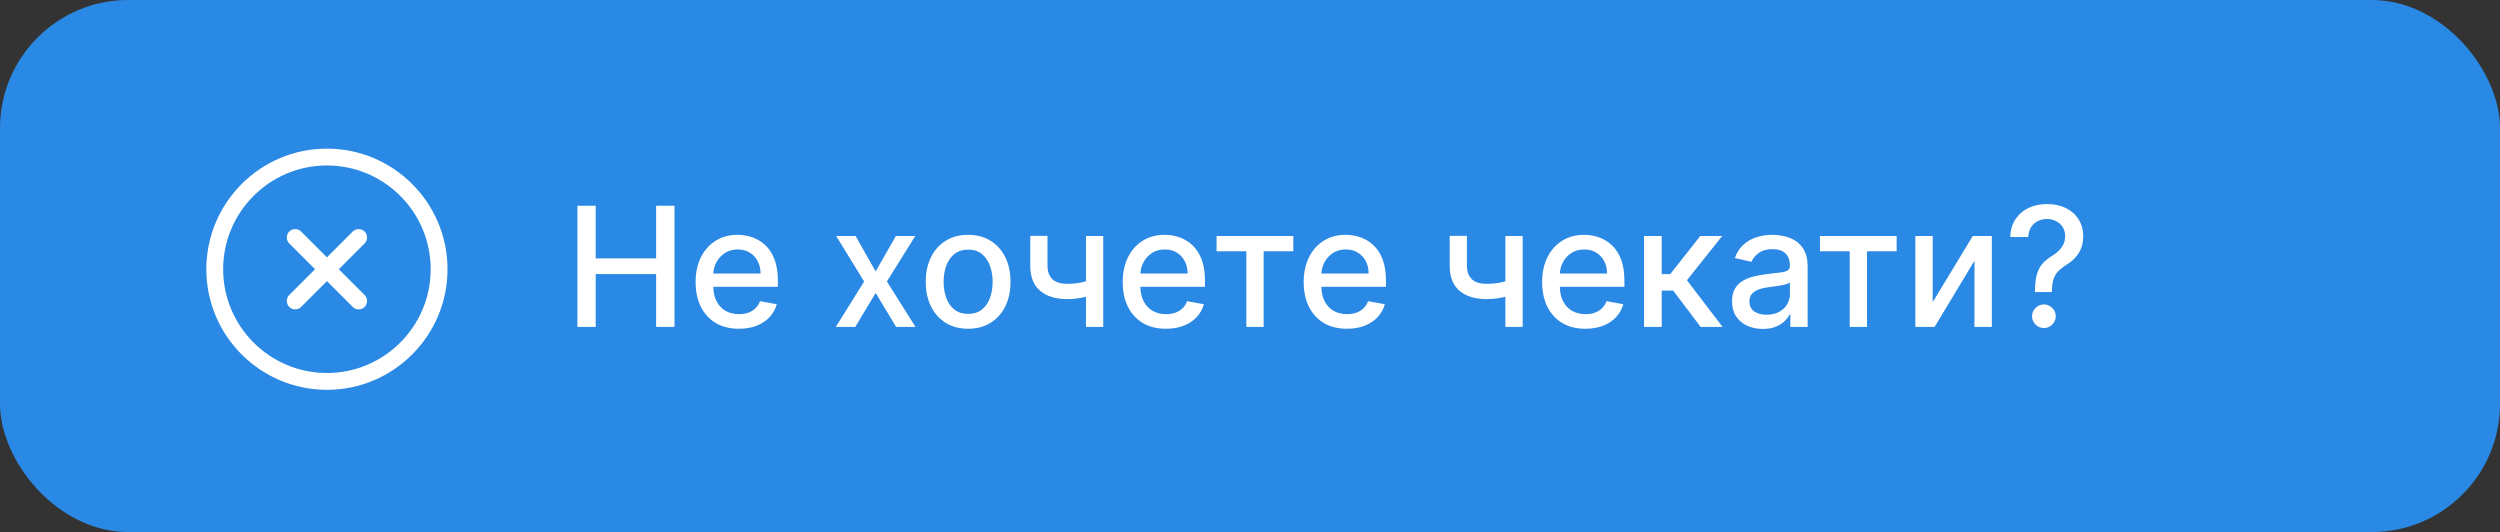 <?xml version="1.0" encoding="UTF-8"?> <svg xmlns="http://www.w3.org/2000/svg" width="390" height="83" viewBox="0 0 390 83" fill="none"><rect x="0" y="0" width="390" height="83" fill="#333333" stroke="none"/> <rect width="390" height="83" rx="20" fill="#2A89E4"></rect> <path d="M90.077 51V32.091H92.93V40.308H102.357V32.091H105.219V51H102.357V42.755H92.93V51H90.077ZM115.265 51.286C113.868 51.286 112.664 50.988 111.655 50.391C110.652 49.787 109.876 48.941 109.328 47.852C108.786 46.756 108.516 45.472 108.516 44.001C108.516 42.549 108.786 41.269 109.328 40.16C109.876 39.053 110.639 38.188 111.618 37.566C112.603 36.944 113.754 36.633 115.071 36.633C115.871 36.633 116.647 36.766 117.398 37.031C118.149 37.295 118.823 37.711 119.42 38.277C120.017 38.843 120.488 39.579 120.832 40.484C121.177 41.382 121.349 42.475 121.349 43.761V44.74H110.076V42.672H118.644C118.644 41.946 118.496 41.302 118.201 40.742C117.906 40.176 117.49 39.73 116.955 39.403C116.425 39.077 115.804 38.914 115.089 38.914C114.314 38.914 113.637 39.105 113.058 39.486C112.486 39.862 112.043 40.354 111.729 40.964C111.421 41.567 111.267 42.222 111.267 42.93V44.546C111.267 45.494 111.433 46.3 111.766 46.965C112.104 47.63 112.575 48.138 113.178 48.489C113.781 48.833 114.486 49.006 115.293 49.006C115.816 49.006 116.293 48.932 116.724 48.784C117.155 48.63 117.527 48.403 117.841 48.101C118.155 47.799 118.395 47.427 118.561 46.984L121.174 47.455C120.965 48.224 120.589 48.898 120.048 49.477C119.512 50.049 118.838 50.495 118.026 50.815C117.219 51.129 116.299 51.286 115.265 51.286ZM133.472 36.818L136.602 42.34L139.76 36.818H142.779L138.357 43.909L142.816 51H139.797L136.602 45.7L133.417 51H130.388L134.802 43.909L130.444 36.818H133.472ZM151.029 51.286C149.699 51.286 148.539 50.981 147.548 50.372C146.557 49.763 145.788 48.91 145.24 47.815C144.692 46.719 144.418 45.439 144.418 43.974C144.418 42.503 144.692 41.216 145.24 40.114C145.788 39.013 146.557 38.157 147.548 37.548C148.539 36.938 149.699 36.633 151.029 36.633C152.358 36.633 153.519 36.938 154.51 37.548C155.501 38.157 156.27 39.013 156.818 40.114C157.366 41.216 157.64 42.503 157.64 43.974C157.64 45.439 157.366 46.719 156.818 47.815C156.27 48.91 155.501 49.763 154.51 50.372C153.519 50.981 152.358 51.286 151.029 51.286ZM151.038 48.969C151.9 48.969 152.614 48.741 153.18 48.285C153.746 47.83 154.165 47.224 154.436 46.467C154.713 45.709 154.851 44.876 154.851 43.965C154.851 43.06 154.713 42.229 154.436 41.472C154.165 40.708 153.746 40.096 153.18 39.634C152.614 39.173 151.9 38.942 151.038 38.942C150.17 38.942 149.45 39.173 148.877 39.634C148.311 40.096 147.89 40.708 147.613 41.472C147.342 42.229 147.206 43.06 147.206 43.965C147.206 44.876 147.342 45.709 147.613 46.467C147.89 47.224 148.311 47.83 148.877 48.285C149.45 48.741 150.17 48.969 151.038 48.969ZM172.105 36.818V51H169.409V36.818H172.105ZM170.933 43.401V45.783C170.508 45.956 170.059 46.11 169.585 46.245C169.111 46.374 168.612 46.476 168.089 46.55C167.566 46.624 167.021 46.66 166.455 46.66C164.7 46.66 163.306 46.233 162.272 45.377C161.238 44.515 160.721 43.198 160.721 41.425V36.791H163.408V41.425C163.408 42.096 163.531 42.641 163.777 43.06C164.023 43.478 164.374 43.786 164.83 43.983C165.285 44.18 165.827 44.278 166.455 44.278C167.286 44.278 168.052 44.202 168.754 44.048C169.462 43.888 170.188 43.672 170.933 43.401ZM181.89 51.286C180.493 51.286 179.289 50.988 178.28 50.391C177.277 49.787 176.501 48.941 175.953 47.852C175.411 46.756 175.141 45.472 175.141 44.001C175.141 42.549 175.411 41.269 175.953 40.16C176.501 39.053 177.264 38.188 178.243 37.566C179.228 36.944 180.379 36.633 181.696 36.633C182.496 36.633 183.272 36.766 184.023 37.031C184.774 37.295 185.448 37.711 186.045 38.277C186.642 38.843 187.113 39.579 187.457 40.484C187.802 41.382 187.974 42.475 187.974 43.761V44.74H176.701V42.672H185.269C185.269 41.946 185.121 41.302 184.826 40.742C184.531 40.176 184.115 39.73 183.58 39.403C183.05 39.077 182.429 38.914 181.714 38.914C180.939 38.914 180.262 39.105 179.683 39.486C179.111 39.862 178.668 40.354 178.354 40.964C178.046 41.567 177.892 42.222 177.892 42.93V44.546C177.892 45.494 178.058 46.3 178.391 46.965C178.729 47.63 179.2 48.138 179.803 48.489C180.406 48.833 181.111 49.006 181.918 49.006C182.441 49.006 182.918 48.932 183.349 48.784C183.78 48.63 184.152 48.403 184.466 48.101C184.78 47.799 185.02 47.427 185.186 46.984L187.799 47.455C187.59 48.224 187.214 48.898 186.673 49.477C186.137 50.049 185.463 50.495 184.651 50.815C183.844 51.129 182.924 51.286 181.89 51.286ZM189.786 39.2V36.818H201.752V39.2H197.127V51H194.431V39.2H189.786ZM210.124 51.286C208.727 51.286 207.524 50.988 206.514 50.391C205.511 49.787 204.735 48.941 204.188 47.852C203.646 46.756 203.375 45.472 203.375 44.001C203.375 42.549 203.646 41.269 204.188 40.16C204.735 39.053 205.499 38.188 206.477 37.566C207.462 36.944 208.613 36.633 209.93 36.633C210.731 36.633 211.506 36.766 212.257 37.031C213.008 37.295 213.682 37.711 214.279 38.277C214.876 38.843 215.347 39.579 215.692 40.484C216.036 41.382 216.209 42.475 216.209 43.761V44.74H204.935V42.672H213.504C213.504 41.946 213.356 41.302 213.06 40.742C212.765 40.176 212.349 39.73 211.814 39.403C211.285 39.077 210.663 38.914 209.949 38.914C209.173 38.914 208.496 39.105 207.918 39.486C207.345 39.862 206.902 40.354 206.588 40.964C206.28 41.567 206.126 42.222 206.126 42.93V44.546C206.126 45.494 206.293 46.3 206.625 46.965C206.964 47.63 207.434 48.138 208.038 48.489C208.641 48.833 209.346 49.006 210.152 49.006C210.675 49.006 211.152 48.932 211.583 48.784C212.014 48.63 212.386 48.403 212.7 48.101C213.014 47.799 213.254 47.427 213.42 46.984L216.033 47.455C215.824 48.224 215.449 48.898 214.907 49.477C214.371 50.049 213.697 50.495 212.885 50.815C212.079 51.129 211.158 51.286 210.124 51.286ZM237.537 36.818V51H234.841V36.818H237.537ZM236.364 43.401V45.783C235.94 45.956 235.49 46.11 235.016 46.245C234.542 46.374 234.044 46.476 233.521 46.55C232.997 46.624 232.453 46.66 231.886 46.66C230.132 46.66 228.738 46.233 227.704 45.377C226.67 44.515 226.153 43.198 226.153 41.425V36.791H228.839V41.425C228.839 42.096 228.963 42.641 229.209 43.06C229.455 43.478 229.806 43.786 230.261 43.983C230.717 44.18 231.259 44.278 231.886 44.278C232.717 44.278 233.484 44.202 234.185 44.048C234.893 43.888 235.62 43.672 236.364 43.401ZM247.322 51.286C245.924 51.286 244.721 50.988 243.711 50.391C242.708 49.787 241.933 48.941 241.385 47.852C240.843 46.756 240.572 45.472 240.572 44.001C240.572 42.549 240.843 41.269 241.385 40.16C241.933 39.053 242.696 38.188 243.675 37.566C244.659 36.944 245.81 36.633 247.128 36.633C247.928 36.633 248.703 36.766 249.454 37.031C250.205 37.295 250.879 37.711 251.476 38.277C252.073 38.843 252.544 39.579 252.889 40.484C253.234 41.382 253.406 42.475 253.406 43.761V44.74H242.133V42.672H250.701C250.701 41.946 250.553 41.302 250.258 40.742C249.962 40.176 249.547 39.73 249.011 39.403C248.482 39.077 247.86 38.914 247.146 38.914C246.371 38.914 245.693 39.105 245.115 39.486C244.542 39.862 244.099 40.354 243.785 40.964C243.478 41.567 243.324 42.222 243.324 42.93V44.546C243.324 45.494 243.49 46.3 243.822 46.965C244.161 47.63 244.632 48.138 245.235 48.489C245.838 48.833 246.543 49.006 247.349 49.006C247.872 49.006 248.349 48.932 248.78 48.784C249.211 48.63 249.584 48.403 249.898 48.101C250.211 47.799 250.452 47.427 250.618 46.984L253.231 47.455C253.021 48.224 252.646 48.898 252.104 49.477C251.569 50.049 250.895 50.495 250.082 50.815C249.276 51.129 248.356 51.286 247.322 51.286ZM256.469 51V36.818H259.23V42.764H260.559L265.24 36.818H268.657L263.163 43.715L268.721 51H265.296L261.021 45.331H259.23V51H256.469ZM274.993 51.314C274.094 51.314 273.282 51.148 272.555 50.815C271.829 50.477 271.253 49.987 270.829 49.347C270.41 48.707 270.201 47.922 270.201 46.993C270.201 46.193 270.355 45.534 270.662 45.017C270.97 44.5 271.386 44.091 271.909 43.789C272.432 43.487 273.017 43.26 273.663 43.106C274.309 42.952 274.968 42.835 275.639 42.755C276.488 42.657 277.178 42.577 277.707 42.515C278.237 42.447 278.621 42.34 278.861 42.192C279.101 42.044 279.221 41.804 279.221 41.472V41.407C279.221 40.601 278.994 39.976 278.538 39.533C278.089 39.09 277.418 38.868 276.525 38.868C275.596 38.868 274.863 39.074 274.328 39.486C273.799 39.893 273.432 40.345 273.229 40.844L270.635 40.253C270.943 39.391 271.392 38.696 271.983 38.166C272.58 37.631 273.266 37.243 274.042 37.003C274.817 36.757 275.633 36.633 276.488 36.633C277.055 36.633 277.655 36.701 278.289 36.837C278.929 36.966 279.526 37.206 280.08 37.557C280.64 37.908 281.099 38.409 281.456 39.062C281.813 39.708 281.991 40.548 281.991 41.582V51H279.295V49.061H279.184C279.006 49.418 278.738 49.769 278.381 50.114C278.024 50.458 277.566 50.745 277.006 50.972C276.445 51.2 275.774 51.314 274.993 51.314ZM275.593 49.098C276.356 49.098 277.009 48.947 277.55 48.646C278.098 48.344 278.514 47.95 278.797 47.464C279.086 46.971 279.231 46.445 279.231 45.885V44.057C279.132 44.155 278.941 44.248 278.658 44.334C278.381 44.414 278.064 44.485 277.707 44.546C277.35 44.602 277.002 44.654 276.664 44.703C276.325 44.746 276.042 44.783 275.814 44.814C275.279 44.882 274.79 44.995 274.346 45.156C273.909 45.316 273.559 45.546 273.294 45.848C273.035 46.144 272.906 46.537 272.906 47.03C272.906 47.713 273.158 48.23 273.663 48.581C274.168 48.926 274.811 49.098 275.593 49.098ZM283.909 39.2V36.818H295.875V39.2H291.25V51H288.554V39.2H283.909ZM301.501 47.131L307.751 36.818H310.724V51H308.019V40.678L301.796 51H298.795V36.818H301.501V47.131ZM317.455 45.562V45.386C317.467 44.242 317.581 43.331 317.797 42.653C318.018 41.976 318.332 41.428 318.738 41.01C319.145 40.591 319.634 40.21 320.206 39.865C320.576 39.631 320.908 39.37 321.204 39.08C321.499 38.791 321.733 38.459 321.905 38.083C322.078 37.708 322.164 37.292 322.164 36.837C322.164 36.289 322.035 35.815 321.776 35.415C321.518 35.015 321.173 34.707 320.742 34.492C320.317 34.27 319.843 34.159 319.32 34.159C318.846 34.159 318.394 34.258 317.963 34.455C317.532 34.651 317.175 34.959 316.892 35.378C316.609 35.79 316.446 36.323 316.403 36.975H313.596C313.639 35.867 313.919 34.932 314.436 34.168C314.953 33.399 315.636 32.817 316.486 32.423C317.341 32.029 318.286 31.832 319.32 31.832C320.453 31.832 321.444 32.045 322.293 32.469C323.143 32.888 323.801 33.476 324.269 34.233C324.743 34.984 324.98 35.861 324.98 36.864C324.98 37.554 324.872 38.175 324.657 38.729C324.441 39.277 324.134 39.767 323.733 40.197C323.34 40.628 322.866 41.01 322.312 41.342C321.788 41.669 321.364 42.007 321.037 42.358C320.717 42.709 320.483 43.124 320.336 43.604C320.188 44.084 320.108 44.678 320.096 45.386V45.562H317.455ZM318.849 51.175C318.345 51.175 317.911 50.997 317.547 50.64C317.184 50.277 317.003 49.84 317.003 49.329C317.003 48.824 317.184 48.393 317.547 48.036C317.911 47.673 318.345 47.492 318.849 47.492C319.348 47.492 319.779 47.673 320.142 48.036C320.511 48.393 320.696 48.824 320.696 49.329C320.696 49.667 320.61 49.978 320.437 50.261C320.271 50.538 320.05 50.76 319.773 50.926C319.496 51.092 319.188 51.175 318.849 51.175Z" fill="white"></path> <path d="M51 60.812C40.623 60.812 32.188 52.377 32.188 42C32.188 31.622 40.623 23.188 51 23.188C61.377 23.188 69.812 31.622 69.812 42C69.812 52.377 61.377 60.812 51 60.812ZM51 25.812C42.075 25.812 34.812 33.075 34.812 42C34.812 50.925 42.075 58.188 51 58.188C59.925 58.188 67.188 50.925 67.188 42C67.188 33.075 59.925 25.812 51 25.812Z" fill="white"></path> <path d="M46.047 48.265C45.715 48.265 45.382 48.142 45.12 47.88C44.612 47.372 44.612 46.532 45.12 46.025L55.025 36.12C55.532 35.612 56.372 35.612 56.88 36.12C57.387 36.627 57.387 37.467 56.88 37.975L46.975 47.88C46.73 48.142 46.38 48.265 46.047 48.265Z" fill="white"></path> <path d="M55.952 48.265C55.62 48.265 55.287 48.142 55.025 47.88L45.12 37.975C44.612 37.467 44.612 36.627 45.12 36.12C45.627 35.612 46.467 35.612 46.975 36.12L56.88 46.025C57.387 46.532 57.387 47.372 56.88 47.88C56.617 48.142 56.285 48.265 55.952 48.265Z" fill="white"></path> </svg> 